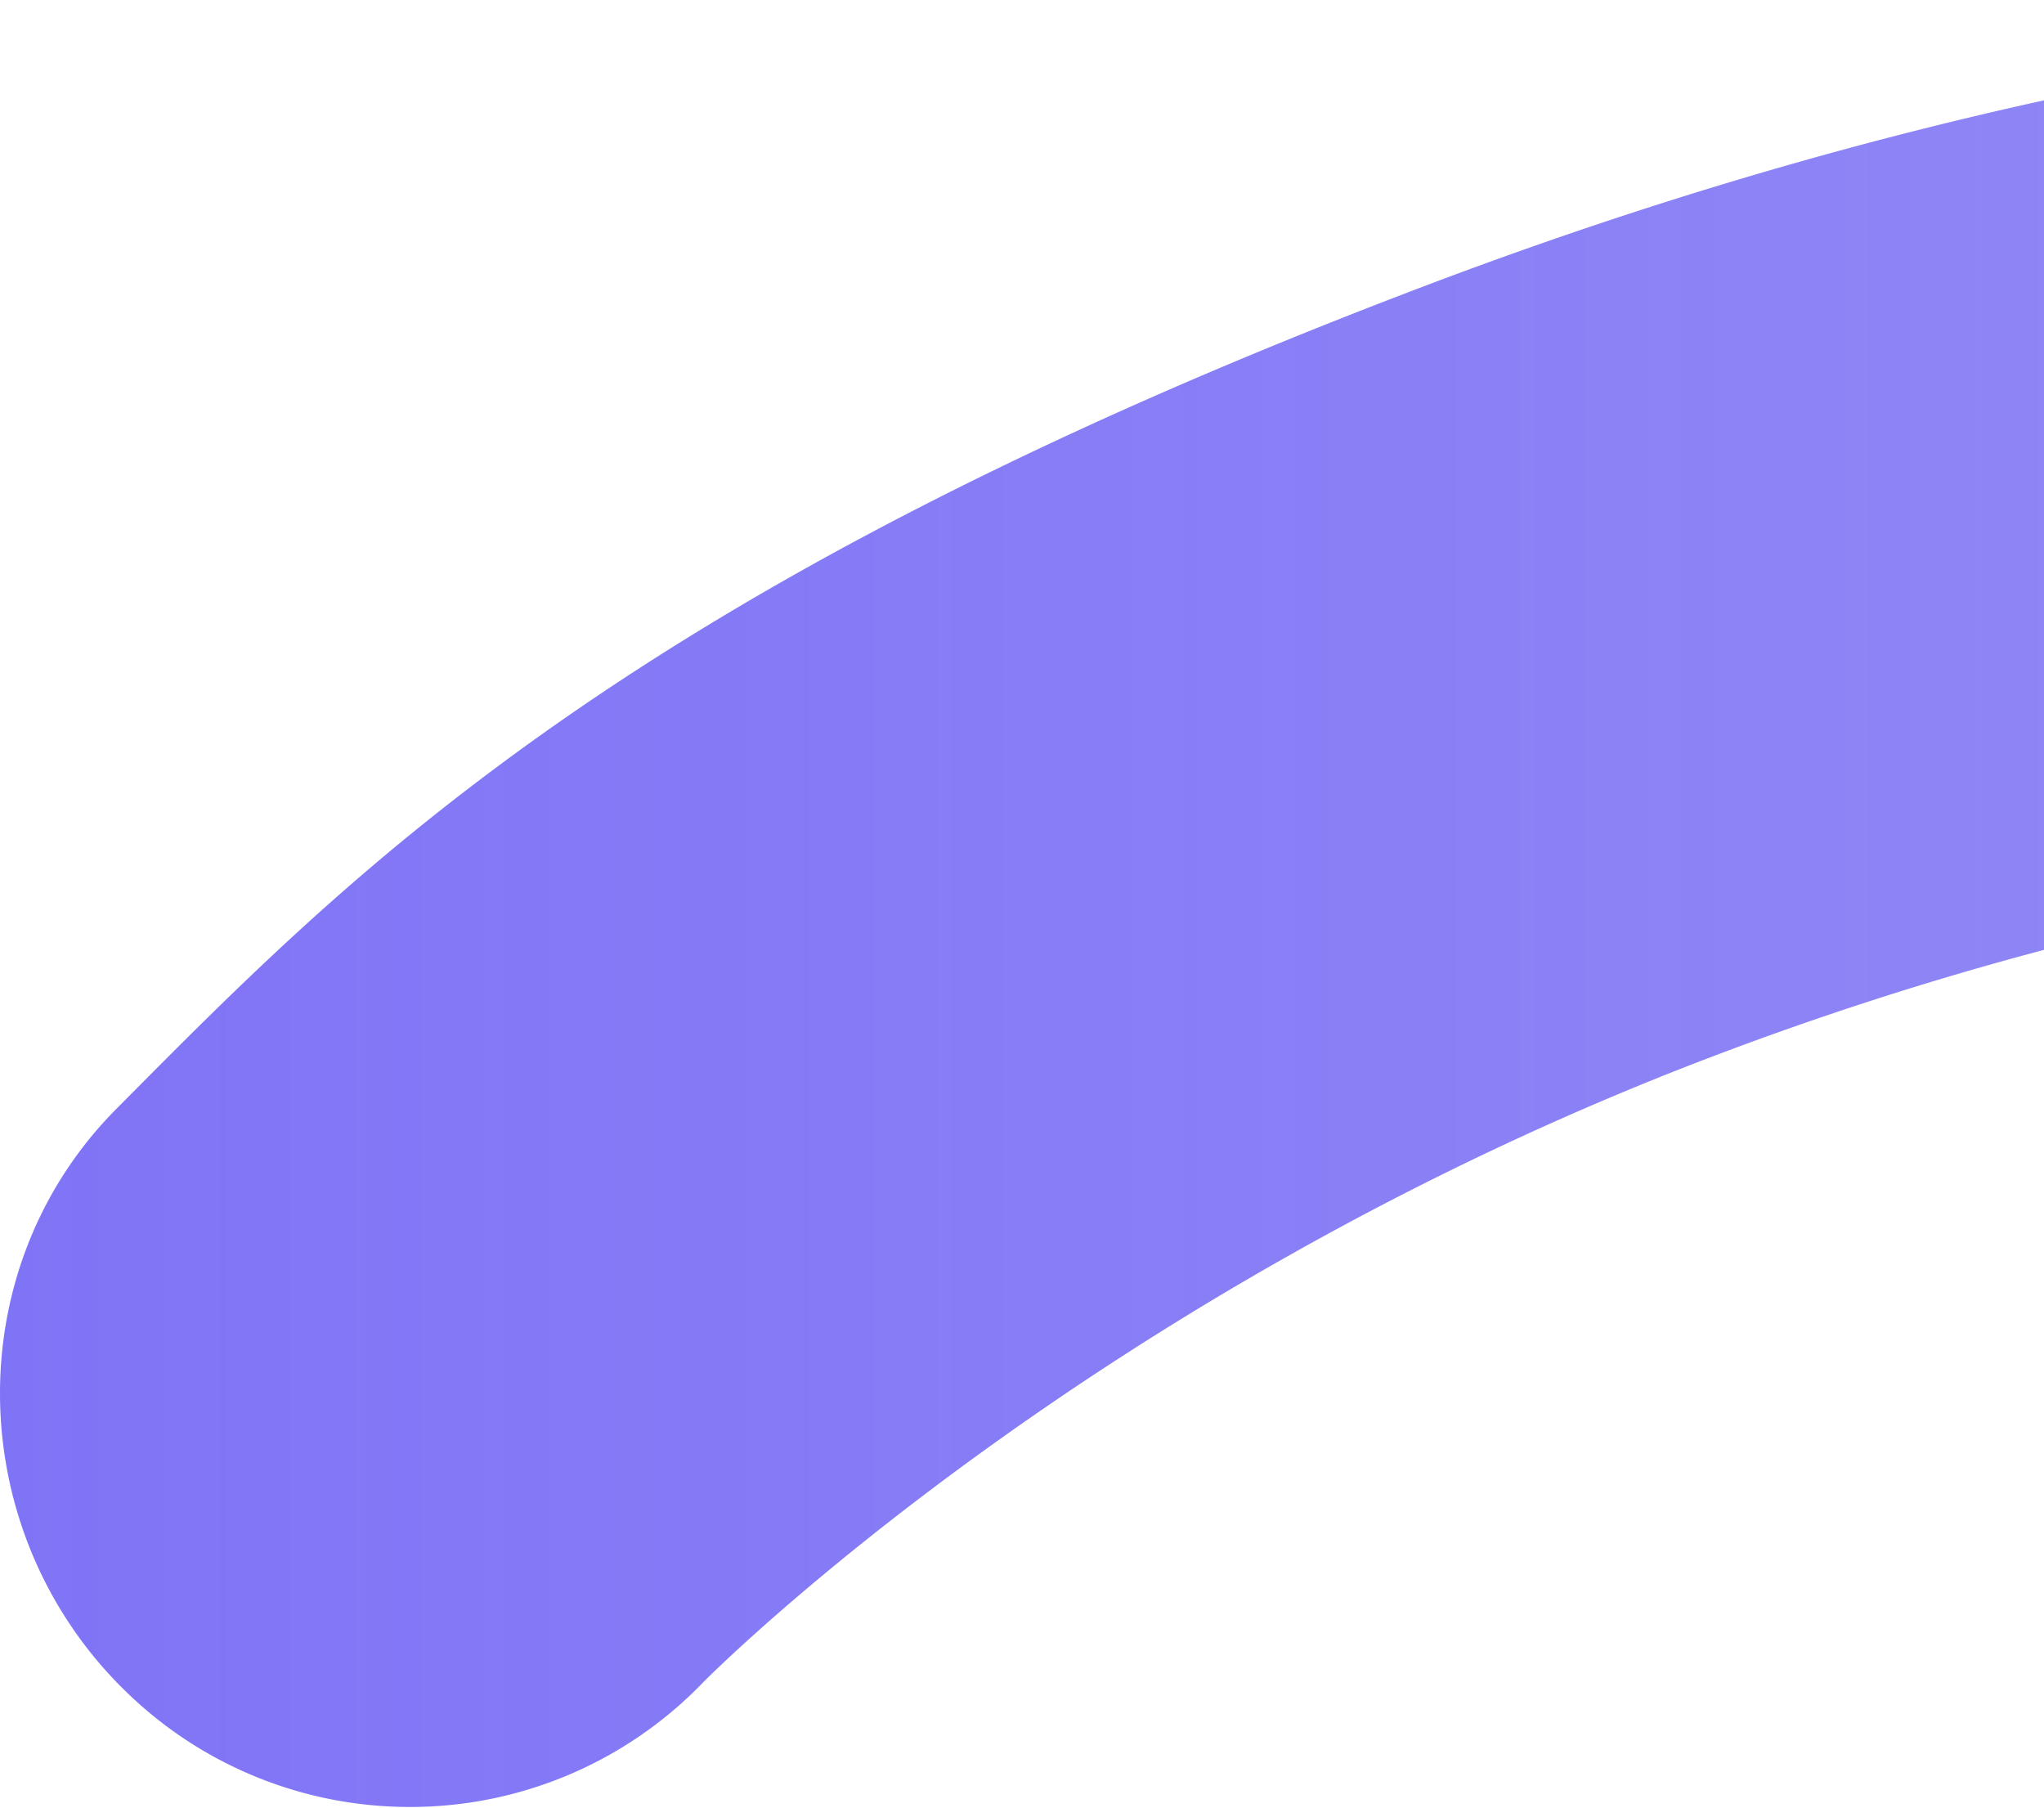 <svg width="173" height="153" fill="none" xmlns="http://www.w3.org/2000/svg"><path d="M34.694 152.914a34.393 34.393 0 01-24.098-9.827c-13.724-13.392-14.267-35.647-.748-49.248 19.718-19.838 42.828-43.912 110.888-69.695C183.974.188 302.632-26.729 419 63.891l-36.075 53.901c-78.669-56.13-166.309-55.543-237.791-28.46-52.856 20.023-85.275 52.679-85.587 53.002a34.412 34.412 0 01-24.853 10.58z" fill="url(#paint0_linear_283_11422)"/><defs><linearGradient id="paint0_linear_283_11422" x1="0" y1="76.914" x2="419" y2="76.914" gradientUnits="userSpaceOnUse"><stop stop-color="#8074F6"/><stop offset="1" stop-color="#7A75F3" stop-opacity=".7"/></linearGradient></defs></svg>